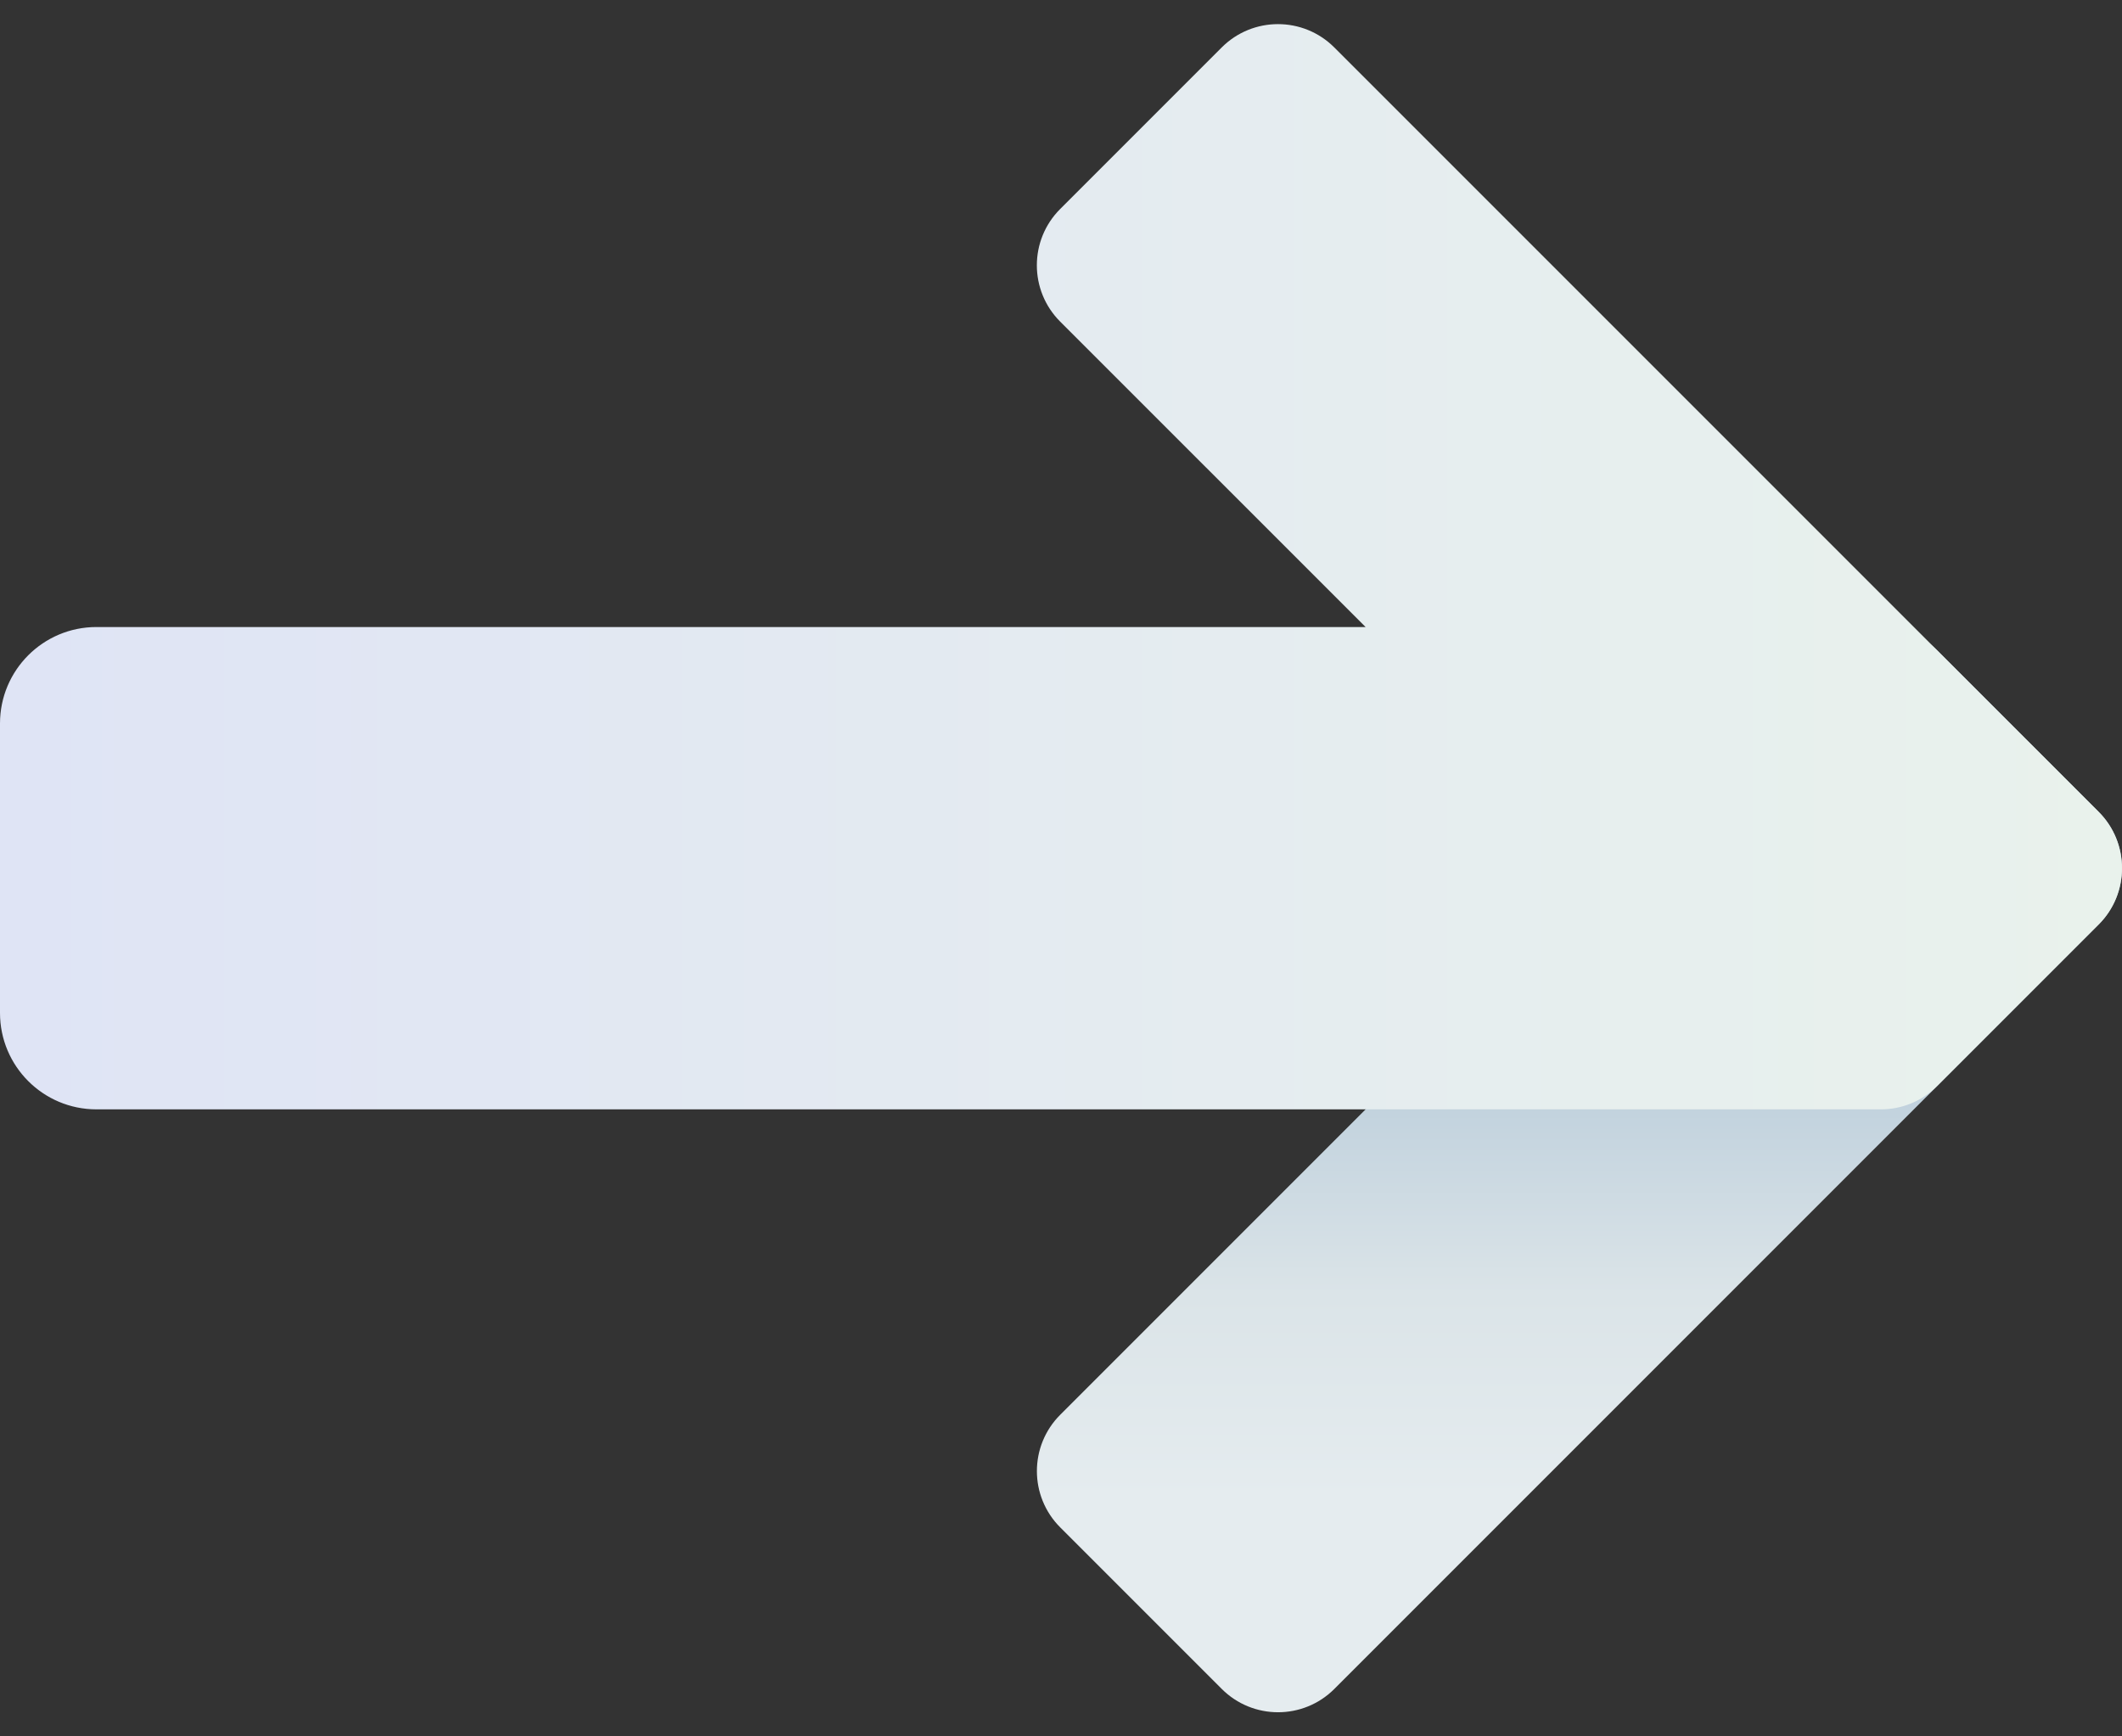 <svg xmlns="http://www.w3.org/2000/svg" width="44" height="36" viewBox="0 0 44 36">
  <rect x="0" y="0" width="44" height="36" fill="#333333" stroke="none"/>
  <defs>
    <linearGradient id="icons8-right-a" x1="50%" x2="50%" y1="80.098%" y2="42.844%">
      <stop offset="0%" stop-color="#E5ECEF"/>
      <stop offset="50.055%" stop-color="#DBE4E8"/>
      <stop offset="100%" stop-color="#C0D1DD"/>
    </linearGradient>
    <linearGradient id="icons8-right-b" x1="100%" x2="0%" y1="95.89%" y2="95.89%">
      <stop offset="0%" stop-color="#E9F2EC"/>
      <stop offset="100%" stop-color="#DFE4F5"/>
    </linearGradient>
  </defs>
  <g fill="none">
    <path fill="url(#icons8-right-a)" d="M43.516,19.168 L27.668,35.016 C27.023,35.661 25.978,35.661 25.333,35.016 L21.984,31.667 C21.339,31.022 21.339,29.977 21.984,29.332 L37.833,13.483 C38.478,12.838 39.523,12.838 40.168,13.483 L43.517,16.832 C44.161,17.477 44.161,18.523 43.516,19.168 Z"/>
    <path fill="url(#icons8-right-b)" d="M43.516,16.832 L27.667,0.984 C27.022,0.339 25.977,0.339 25.332,0.984 L21.983,4.333 C21.338,4.978 21.338,6.023 21.983,6.668 L28.316,13 L2,13 C0.895,13 0,13.895 0,15 L0,21 C0,22.105 0.895,23 2,23 L39,23 C39.423,23 39.845,22.839 40.167,22.516 L43.516,19.167 C44.161,18.523 44.161,17.477 43.516,16.832 Z"/>
  </g>
</svg>
